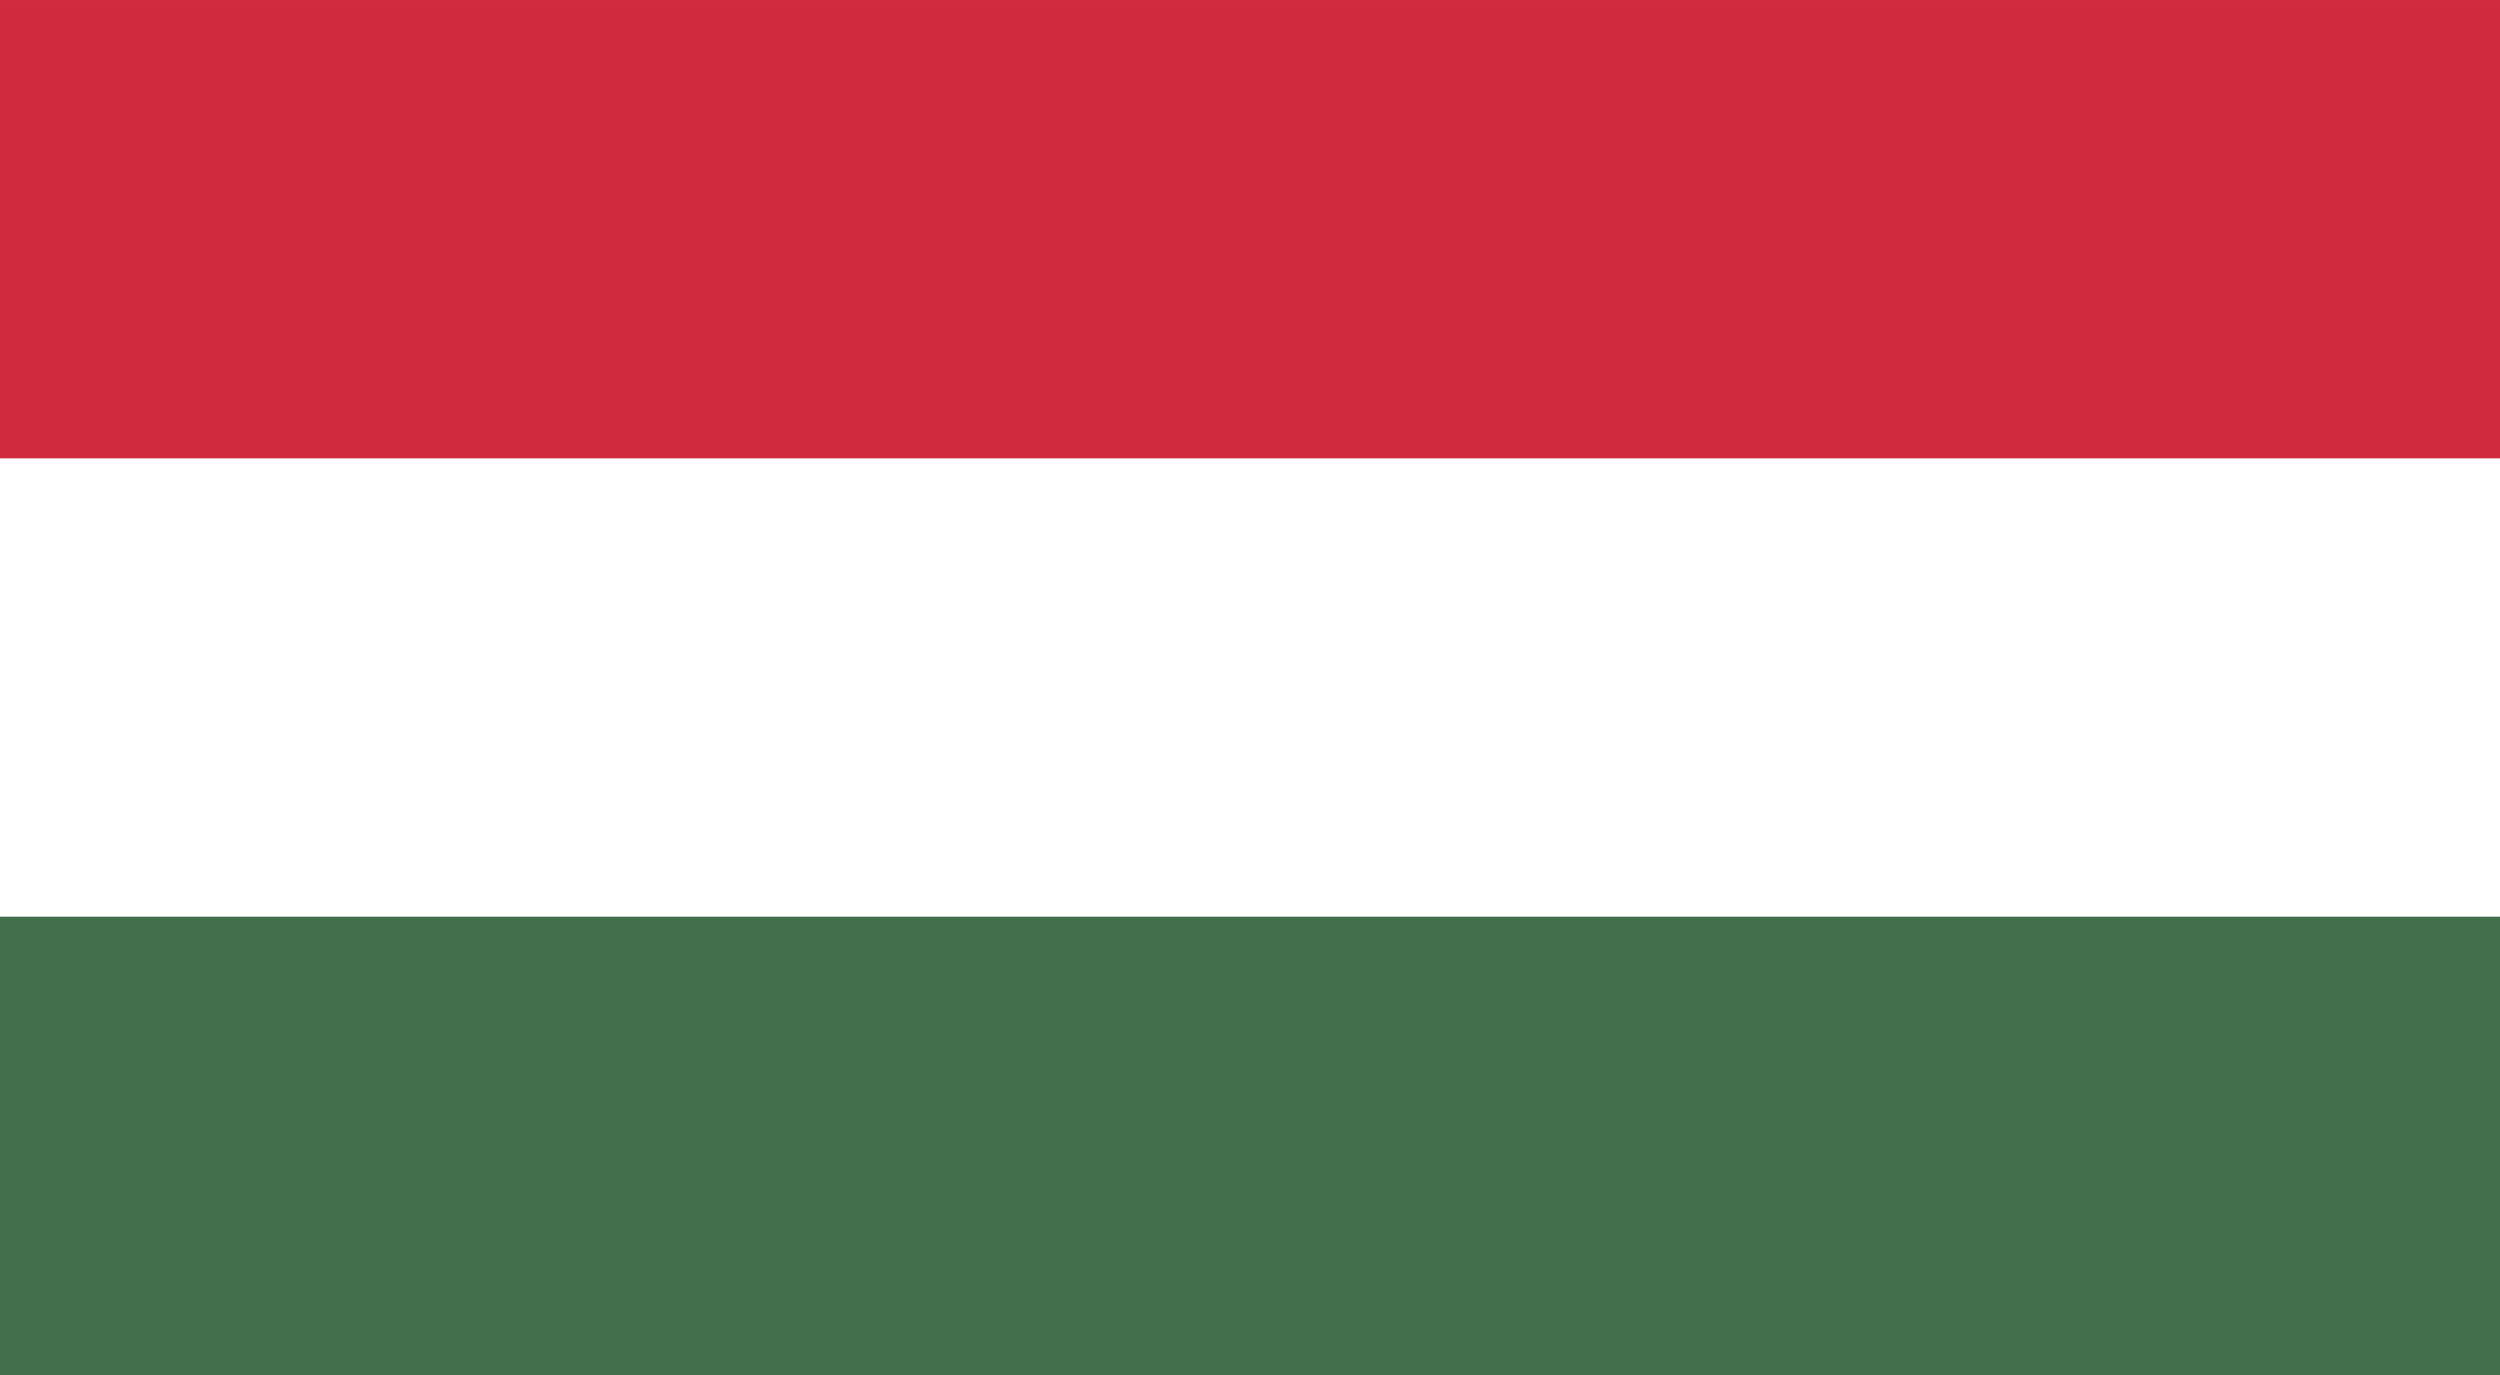<svg height="61.244" viewBox="0 0 25.697 14.133" width="111.353" xmlns="http://www.w3.org/2000/svg"><rect x="0" y="0" width="25.697" height="14.133" fill="#333333" stroke="none"/><g transform="scale(4.283 4.711)"><path d="m0 0h6v3h-6z" fill="#436f4d"/><path d="m0 0h6v2h-6z" fill="#fff"/><path d="m0 0h6v1h-6z" fill="#cf2a3e"/></g></svg>